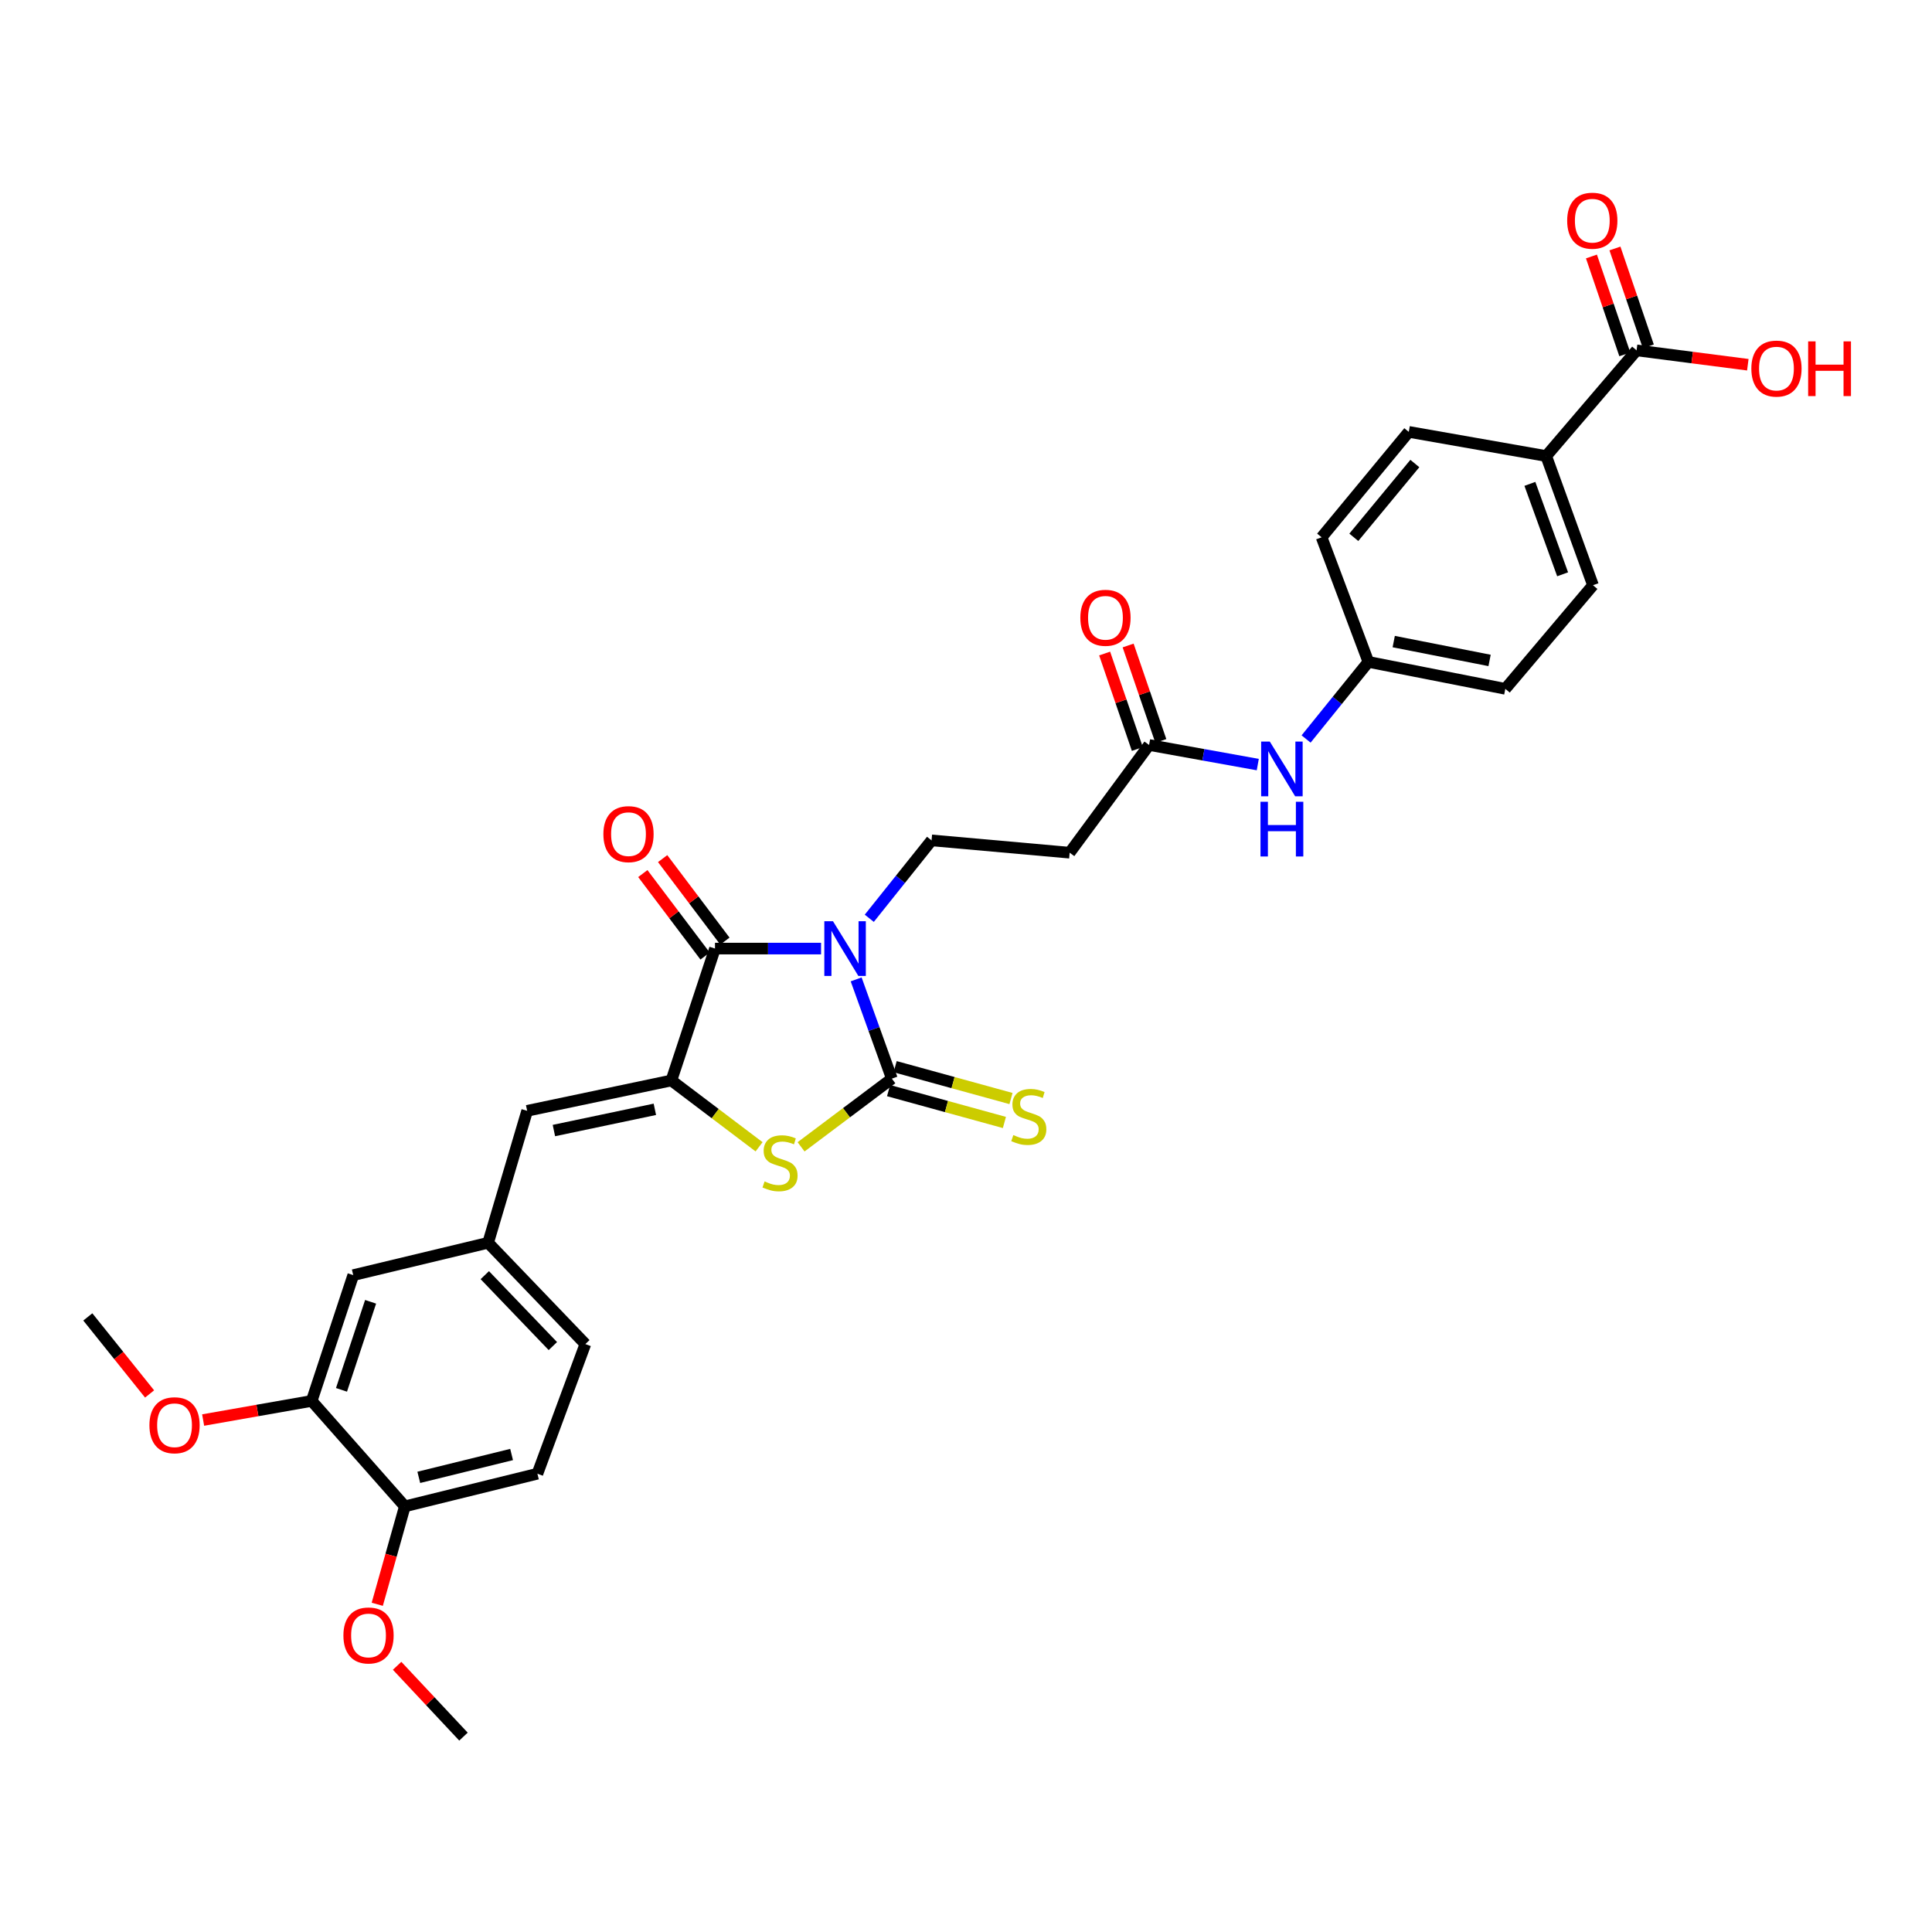 <?xml version='1.0' encoding='iso-8859-1'?>
<svg version='1.1' baseProfile='full'
              xmlns='http://www.w3.org/2000/svg'
                      xmlns:rdkit='http://www.rdkit.org/xml'
                      xmlns:xlink='http://www.w3.org/1999/xlink'
                  xml:space='preserve'
width='1000px' height='1000px' viewBox='0 0 1000 1000'>
<!-- END OF HEADER -->
<rect style='opacity:1.0;fill:#FFFFFF;stroke:none' width='1000' height='1000' x='0' y='0'> </rect>
<path class='bond-0' d='M 443.144,506.931 L 452.383,532.619' style='fill:none;fill-rule:evenodd;stroke:#0000FF;stroke-width:6px;stroke-linecap:butt;stroke-linejoin:miter;stroke-opacity:1' />
<path class='bond-0' d='M 452.383,532.619 L 461.622,558.307' style='fill:none;fill-rule:evenodd;stroke:#000000;stroke-width:6px;stroke-linecap:butt;stroke-linejoin:miter;stroke-opacity:1' />
<path class='bond-1' d='M 424.984,490.982 L 397.53,490.982' style='fill:none;fill-rule:evenodd;stroke:#0000FF;stroke-width:6px;stroke-linecap:butt;stroke-linejoin:miter;stroke-opacity:1' />
<path class='bond-1' d='M 397.53,490.982 L 370.076,490.982' style='fill:none;fill-rule:evenodd;stroke:#000000;stroke-width:6px;stroke-linecap:butt;stroke-linejoin:miter;stroke-opacity:1' />
<path class='bond-5' d='M 449.94,475.302 L 466.057,455.137' style='fill:none;fill-rule:evenodd;stroke:#0000FF;stroke-width:6px;stroke-linecap:butt;stroke-linejoin:miter;stroke-opacity:1' />
<path class='bond-5' d='M 466.057,455.137 L 482.174,434.973' style='fill:none;fill-rule:evenodd;stroke:#000000;stroke-width:6px;stroke-linecap:butt;stroke-linejoin:miter;stroke-opacity:1' />
<path class='bond-3' d='M 461.622,558.307 L 438.127,575.954' style='fill:none;fill-rule:evenodd;stroke:#000000;stroke-width:6px;stroke-linecap:butt;stroke-linejoin:miter;stroke-opacity:1' />
<path class='bond-3' d='M 438.127,575.954 L 414.632,593.601' style='fill:none;fill-rule:evenodd;stroke:#CCCC00;stroke-width:6px;stroke-linecap:butt;stroke-linejoin:miter;stroke-opacity:1' />
<path class='bond-8' d='M 459.918,564.501 L 489.899,572.745' style='fill:none;fill-rule:evenodd;stroke:#000000;stroke-width:6px;stroke-linecap:butt;stroke-linejoin:miter;stroke-opacity:1' />
<path class='bond-8' d='M 489.899,572.745 L 519.88,580.988' style='fill:none;fill-rule:evenodd;stroke:#CCCC00;stroke-width:6px;stroke-linecap:butt;stroke-linejoin:miter;stroke-opacity:1' />
<path class='bond-8' d='M 463.325,552.112 L 493.306,560.355' style='fill:none;fill-rule:evenodd;stroke:#000000;stroke-width:6px;stroke-linecap:butt;stroke-linejoin:miter;stroke-opacity:1' />
<path class='bond-8' d='M 493.306,560.355 L 523.287,568.598' style='fill:none;fill-rule:evenodd;stroke:#CCCC00;stroke-width:6px;stroke-linecap:butt;stroke-linejoin:miter;stroke-opacity:1' />
<path class='bond-2' d='M 370.076,490.982 L 347.504,559.249' style='fill:none;fill-rule:evenodd;stroke:#000000;stroke-width:6px;stroke-linecap:butt;stroke-linejoin:miter;stroke-opacity:1' />
<path class='bond-11' d='M 375.204,487.112 L 359.092,465.763' style='fill:none;fill-rule:evenodd;stroke:#000000;stroke-width:6px;stroke-linecap:butt;stroke-linejoin:miter;stroke-opacity:1' />
<path class='bond-11' d='M 359.092,465.763 L 342.98,444.415' style='fill:none;fill-rule:evenodd;stroke:#FF0000;stroke-width:6px;stroke-linecap:butt;stroke-linejoin:miter;stroke-opacity:1' />
<path class='bond-11' d='M 364.948,494.853 L 348.836,473.504' style='fill:none;fill-rule:evenodd;stroke:#000000;stroke-width:6px;stroke-linecap:butt;stroke-linejoin:miter;stroke-opacity:1' />
<path class='bond-11' d='M 348.836,473.504 L 332.724,452.156' style='fill:none;fill-rule:evenodd;stroke:#FF0000;stroke-width:6px;stroke-linecap:butt;stroke-linejoin:miter;stroke-opacity:1' />
<path class='bond-4' d='M 347.504,559.249 L 272.855,574.954' style='fill:none;fill-rule:evenodd;stroke:#000000;stroke-width:6px;stroke-linecap:butt;stroke-linejoin:miter;stroke-opacity:1' />
<path class='bond-4' d='M 338.952,574.179 L 286.698,585.172' style='fill:none;fill-rule:evenodd;stroke:#000000;stroke-width:6px;stroke-linecap:butt;stroke-linejoin:miter;stroke-opacity:1' />
<path class='bond-31' d='M 347.504,559.249 L 370.201,576.415' style='fill:none;fill-rule:evenodd;stroke:#000000;stroke-width:6px;stroke-linecap:butt;stroke-linejoin:miter;stroke-opacity:1' />
<path class='bond-31' d='M 370.201,576.415 L 392.899,593.581' style='fill:none;fill-rule:evenodd;stroke:#CCCC00;stroke-width:6px;stroke-linecap:butt;stroke-linejoin:miter;stroke-opacity:1' />
<path class='bond-13' d='M 272.855,574.954 L 252.653,643.256' style='fill:none;fill-rule:evenodd;stroke:#000000;stroke-width:6px;stroke-linecap:butt;stroke-linejoin:miter;stroke-opacity:1' />
<path class='bond-9' d='M 482.174,434.973 L 553.653,441.355' style='fill:none;fill-rule:evenodd;stroke:#000000;stroke-width:6px;stroke-linecap:butt;stroke-linejoin:miter;stroke-opacity:1' />
<path class='bond-6' d='M 847.086,181.352 L 800.314,236.048' style='fill:none;fill-rule:evenodd;stroke:#000000;stroke-width:6px;stroke-linecap:butt;stroke-linejoin:miter;stroke-opacity:1' />
<path class='bond-17' d='M 853.167,179.278 L 844.528,153.944' style='fill:none;fill-rule:evenodd;stroke:#000000;stroke-width:6px;stroke-linecap:butt;stroke-linejoin:miter;stroke-opacity:1' />
<path class='bond-17' d='M 844.528,153.944 L 835.89,128.61' style='fill:none;fill-rule:evenodd;stroke:#FF0000;stroke-width:6px;stroke-linecap:butt;stroke-linejoin:miter;stroke-opacity:1' />
<path class='bond-17' d='M 841.005,183.425 L 832.366,158.091' style='fill:none;fill-rule:evenodd;stroke:#000000;stroke-width:6px;stroke-linecap:butt;stroke-linejoin:miter;stroke-opacity:1' />
<path class='bond-17' d='M 832.366,158.091 L 823.728,132.757' style='fill:none;fill-rule:evenodd;stroke:#FF0000;stroke-width:6px;stroke-linecap:butt;stroke-linejoin:miter;stroke-opacity:1' />
<path class='bond-23' d='M 847.086,181.352 L 875.877,185.067' style='fill:none;fill-rule:evenodd;stroke:#000000;stroke-width:6px;stroke-linecap:butt;stroke-linejoin:miter;stroke-opacity:1' />
<path class='bond-23' d='M 875.877,185.067 L 904.668,188.783' style='fill:none;fill-rule:evenodd;stroke:#FF0000;stroke-width:6px;stroke-linecap:butt;stroke-linejoin:miter;stroke-opacity:1' />
<path class='bond-7' d='M 594.764,385.602 L 553.653,441.355' style='fill:none;fill-rule:evenodd;stroke:#000000;stroke-width:6px;stroke-linecap:butt;stroke-linejoin:miter;stroke-opacity:1' />
<path class='bond-14' d='M 594.764,385.602 L 622.893,390.676' style='fill:none;fill-rule:evenodd;stroke:#000000;stroke-width:6px;stroke-linecap:butt;stroke-linejoin:miter;stroke-opacity:1' />
<path class='bond-14' d='M 622.893,390.676 L 651.023,395.75' style='fill:none;fill-rule:evenodd;stroke:#0000FF;stroke-width:6px;stroke-linecap:butt;stroke-linejoin:miter;stroke-opacity:1' />
<path class='bond-18' d='M 600.842,383.52 L 592.379,358.812' style='fill:none;fill-rule:evenodd;stroke:#000000;stroke-width:6px;stroke-linecap:butt;stroke-linejoin:miter;stroke-opacity:1' />
<path class='bond-18' d='M 592.379,358.812 L 583.915,334.104' style='fill:none;fill-rule:evenodd;stroke:#FF0000;stroke-width:6px;stroke-linecap:butt;stroke-linejoin:miter;stroke-opacity:1' />
<path class='bond-18' d='M 588.686,387.684 L 580.223,362.976' style='fill:none;fill-rule:evenodd;stroke:#000000;stroke-width:6px;stroke-linecap:butt;stroke-linejoin:miter;stroke-opacity:1' />
<path class='bond-18' d='M 580.223,362.976 L 571.759,338.268' style='fill:none;fill-rule:evenodd;stroke:#FF0000;stroke-width:6px;stroke-linecap:butt;stroke-linejoin:miter;stroke-opacity:1' />
<path class='bond-10' d='M 161.329,725.115 L 182.844,660.01' style='fill:none;fill-rule:evenodd;stroke:#000000;stroke-width:6px;stroke-linecap:butt;stroke-linejoin:miter;stroke-opacity:1' />
<path class='bond-10' d='M 176.757,719.381 L 191.818,673.808' style='fill:none;fill-rule:evenodd;stroke:#000000;stroke-width:6px;stroke-linecap:butt;stroke-linejoin:miter;stroke-opacity:1' />
<path class='bond-27' d='M 161.329,725.115 L 133.236,730.064' style='fill:none;fill-rule:evenodd;stroke:#000000;stroke-width:6px;stroke-linecap:butt;stroke-linejoin:miter;stroke-opacity:1' />
<path class='bond-27' d='M 133.236,730.064 L 105.144,735.014' style='fill:none;fill-rule:evenodd;stroke:#FF0000;stroke-width:6px;stroke-linecap:butt;stroke-linejoin:miter;stroke-opacity:1' />
<path class='bond-33' d='M 161.329,725.115 L 209.543,779.689' style='fill:none;fill-rule:evenodd;stroke:#000000;stroke-width:6px;stroke-linecap:butt;stroke-linejoin:miter;stroke-opacity:1' />
<path class='bond-12' d='M 800.314,236.048 L 824.528,302.908' style='fill:none;fill-rule:evenodd;stroke:#000000;stroke-width:6px;stroke-linecap:butt;stroke-linejoin:miter;stroke-opacity:1' />
<path class='bond-12' d='M 791.864,250.452 L 808.814,297.255' style='fill:none;fill-rule:evenodd;stroke:#000000;stroke-width:6px;stroke-linecap:butt;stroke-linejoin:miter;stroke-opacity:1' />
<path class='bond-32' d='M 800.314,236.048 L 729.184,223.541' style='fill:none;fill-rule:evenodd;stroke:#000000;stroke-width:6px;stroke-linecap:butt;stroke-linejoin:miter;stroke-opacity:1' />
<path class='bond-15' d='M 252.653,643.256 L 182.844,660.01' style='fill:none;fill-rule:evenodd;stroke:#000000;stroke-width:6px;stroke-linecap:butt;stroke-linejoin:miter;stroke-opacity:1' />
<path class='bond-24' d='M 252.653,643.256 L 302.98,695.696' style='fill:none;fill-rule:evenodd;stroke:#000000;stroke-width:6px;stroke-linecap:butt;stroke-linejoin:miter;stroke-opacity:1' />
<path class='bond-24' d='M 250.931,660.019 L 286.16,696.728' style='fill:none;fill-rule:evenodd;stroke:#000000;stroke-width:6px;stroke-linecap:butt;stroke-linejoin:miter;stroke-opacity:1' />
<path class='bond-22' d='M 676.03,382.506 L 692.153,362.552' style='fill:none;fill-rule:evenodd;stroke:#0000FF;stroke-width:6px;stroke-linecap:butt;stroke-linejoin:miter;stroke-opacity:1' />
<path class='bond-22' d='M 692.153,362.552 L 708.275,342.599' style='fill:none;fill-rule:evenodd;stroke:#000000;stroke-width:6px;stroke-linecap:butt;stroke-linejoin:miter;stroke-opacity:1' />
<path class='bond-16' d='M 209.543,779.689 L 278.166,762.792' style='fill:none;fill-rule:evenodd;stroke:#000000;stroke-width:6px;stroke-linecap:butt;stroke-linejoin:miter;stroke-opacity:1' />
<path class='bond-16' d='M 216.764,764.678 L 264.801,752.85' style='fill:none;fill-rule:evenodd;stroke:#000000;stroke-width:6px;stroke-linecap:butt;stroke-linejoin:miter;stroke-opacity:1' />
<path class='bond-28' d='M 209.543,779.689 L 202.405,805.032' style='fill:none;fill-rule:evenodd;stroke:#000000;stroke-width:6px;stroke-linecap:butt;stroke-linejoin:miter;stroke-opacity:1' />
<path class='bond-28' d='M 202.405,805.032 L 195.268,830.375' style='fill:none;fill-rule:evenodd;stroke:#FF0000;stroke-width:6px;stroke-linecap:butt;stroke-linejoin:miter;stroke-opacity:1' />
<path class='bond-19' d='M 824.528,302.908 L 779.155,356.541' style='fill:none;fill-rule:evenodd;stroke:#000000;stroke-width:6px;stroke-linecap:butt;stroke-linejoin:miter;stroke-opacity:1' />
<path class='bond-20' d='M 729.184,223.541 L 684.061,278.109' style='fill:none;fill-rule:evenodd;stroke:#000000;stroke-width:6px;stroke-linecap:butt;stroke-linejoin:miter;stroke-opacity:1' />
<path class='bond-20' d='M 732.318,239.915 L 700.732,278.112' style='fill:none;fill-rule:evenodd;stroke:#000000;stroke-width:6px;stroke-linecap:butt;stroke-linejoin:miter;stroke-opacity:1' />
<path class='bond-21' d='M 278.166,762.792 L 302.98,695.696' style='fill:none;fill-rule:evenodd;stroke:#000000;stroke-width:6px;stroke-linecap:butt;stroke-linejoin:miter;stroke-opacity:1' />
<path class='bond-25' d='M 708.275,342.599 L 684.061,278.109' style='fill:none;fill-rule:evenodd;stroke:#000000;stroke-width:6px;stroke-linecap:butt;stroke-linejoin:miter;stroke-opacity:1' />
<path class='bond-26' d='M 708.275,342.599 L 779.155,356.541' style='fill:none;fill-rule:evenodd;stroke:#000000;stroke-width:6px;stroke-linecap:butt;stroke-linejoin:miter;stroke-opacity:1' />
<path class='bond-26' d='M 721.387,332.082 L 771.003,341.841' style='fill:none;fill-rule:evenodd;stroke:#000000;stroke-width:6px;stroke-linecap:butt;stroke-linejoin:miter;stroke-opacity:1' />
<path class='bond-29' d='M 77.423,721.508 L 61.439,701.57' style='fill:none;fill-rule:evenodd;stroke:#FF0000;stroke-width:6px;stroke-linecap:butt;stroke-linejoin:miter;stroke-opacity:1' />
<path class='bond-29' d='M 61.439,701.57 L 45.455,681.633' style='fill:none;fill-rule:evenodd;stroke:#000000;stroke-width:6px;stroke-linecap:butt;stroke-linejoin:miter;stroke-opacity:1' />
<path class='bond-30' d='M 205.544,862.216 L 222.72,880.542' style='fill:none;fill-rule:evenodd;stroke:#FF0000;stroke-width:6px;stroke-linecap:butt;stroke-linejoin:miter;stroke-opacity:1' />
<path class='bond-30' d='M 222.72,880.542 L 239.896,898.869' style='fill:none;fill-rule:evenodd;stroke:#000000;stroke-width:6px;stroke-linecap:butt;stroke-linejoin:miter;stroke-opacity:1' />
<path  class='atom-0' d='M 431.148 476.822
L 440.428 491.822
Q 441.348 493.302, 442.828 495.982
Q 444.308 498.662, 444.388 498.822
L 444.388 476.822
L 448.148 476.822
L 448.148 505.142
L 444.268 505.142
L 434.308 488.742
Q 433.148 486.822, 431.908 484.622
Q 430.708 482.422, 430.348 481.742
L 430.348 505.142
L 426.668 505.142
L 426.668 476.822
L 431.148 476.822
' fill='#0000FF'/>
<path  class='atom-4' d='M 395.742 611.501
Q 396.062 611.621, 397.382 612.181
Q 398.702 612.741, 400.142 613.101
Q 401.622 613.421, 403.062 613.421
Q 405.742 613.421, 407.302 612.141
Q 408.862 610.821, 408.862 608.541
Q 408.862 606.981, 408.062 606.021
Q 407.302 605.061, 406.102 604.541
Q 404.902 604.021, 402.902 603.421
Q 400.382 602.661, 398.862 601.941
Q 397.382 601.221, 396.302 599.701
Q 395.262 598.181, 395.262 595.621
Q 395.262 592.061, 397.662 589.861
Q 400.102 587.661, 404.902 587.661
Q 408.182 587.661, 411.902 589.221
L 410.982 592.301
Q 407.582 590.901, 405.022 590.901
Q 402.262 590.901, 400.742 592.061
Q 399.222 593.181, 399.262 595.141
Q 399.262 596.661, 400.022 597.581
Q 400.822 598.501, 401.942 599.021
Q 403.102 599.541, 405.022 600.141
Q 407.582 600.941, 409.102 601.741
Q 410.622 602.541, 411.702 604.181
Q 412.822 605.781, 412.822 608.541
Q 412.822 612.461, 410.182 614.581
Q 407.582 616.661, 403.222 616.661
Q 400.702 616.661, 398.782 616.101
Q 396.902 615.581, 394.662 614.661
L 395.742 611.501
' fill='#CCCC00'/>
<path  class='atom-9' d='M 524.501 587.515
Q 524.821 587.635, 526.141 588.195
Q 527.461 588.755, 528.901 589.115
Q 530.381 589.435, 531.821 589.435
Q 534.501 589.435, 536.061 588.155
Q 537.621 586.835, 537.621 584.555
Q 537.621 582.995, 536.821 582.035
Q 536.061 581.075, 534.861 580.555
Q 533.661 580.035, 531.661 579.435
Q 529.141 578.675, 527.621 577.955
Q 526.141 577.235, 525.061 575.715
Q 524.021 574.195, 524.021 571.635
Q 524.021 568.075, 526.421 565.875
Q 528.861 563.675, 533.661 563.675
Q 536.941 563.675, 540.661 565.235
L 539.741 568.315
Q 536.341 566.915, 533.781 566.915
Q 531.021 566.915, 529.501 568.075
Q 527.981 569.195, 528.021 571.155
Q 528.021 572.675, 528.781 573.595
Q 529.581 574.515, 530.701 575.035
Q 531.861 575.555, 533.781 576.155
Q 536.341 576.955, 537.861 577.755
Q 539.381 578.555, 540.461 580.195
Q 541.581 581.795, 541.581 584.555
Q 541.581 588.475, 538.941 590.595
Q 536.341 592.675, 531.981 592.675
Q 529.461 592.675, 527.541 592.115
Q 525.661 591.595, 523.421 590.675
L 524.501 587.515
' fill='#CCCC00'/>
<path  class='atom-12' d='M 312.31 431.747
Q 312.31 424.947, 315.67 421.147
Q 319.03 417.347, 325.31 417.347
Q 331.59 417.347, 334.95 421.147
Q 338.31 424.947, 338.31 431.747
Q 338.31 438.627, 334.91 442.547
Q 331.51 446.427, 325.31 446.427
Q 319.07 446.427, 315.67 442.547
Q 312.31 438.667, 312.31 431.747
M 325.31 443.227
Q 329.63 443.227, 331.95 440.347
Q 334.31 437.427, 334.31 431.747
Q 334.31 426.187, 331.95 423.387
Q 329.63 420.547, 325.31 420.547
Q 320.99 420.547, 318.63 423.347
Q 316.31 426.147, 316.31 431.747
Q 316.31 437.467, 318.63 440.347
Q 320.99 443.227, 325.31 443.227
' fill='#FF0000'/>
<path  class='atom-15' d='M 657.249 383.842
L 666.529 398.842
Q 667.449 400.322, 668.929 403.002
Q 670.409 405.682, 670.489 405.842
L 670.489 383.842
L 674.249 383.842
L 674.249 412.162
L 670.369 412.162
L 660.409 395.762
Q 659.249 393.842, 658.009 391.642
Q 656.809 389.442, 656.449 388.762
L 656.449 412.162
L 652.769 412.162
L 652.769 383.842
L 657.249 383.842
' fill='#0000FF'/>
<path  class='atom-15' d='M 652.429 414.994
L 656.269 414.994
L 656.269 427.034
L 670.749 427.034
L 670.749 414.994
L 674.589 414.994
L 674.589 443.314
L 670.749 443.314
L 670.749 430.234
L 656.269 430.234
L 656.269 443.314
L 652.429 443.314
L 652.429 414.994
' fill='#0000FF'/>
<path  class='atom-18' d='M 811.171 114.229
Q 811.171 107.429, 814.531 103.629
Q 817.891 99.829, 824.171 99.829
Q 830.451 99.829, 833.811 103.629
Q 837.171 107.429, 837.171 114.229
Q 837.171 121.109, 833.771 125.029
Q 830.371 128.909, 824.171 128.909
Q 817.931 128.909, 814.531 125.029
Q 811.171 121.149, 811.171 114.229
M 824.171 125.709
Q 828.491 125.709, 830.811 122.829
Q 833.171 119.909, 833.171 114.229
Q 833.171 108.669, 830.811 105.869
Q 828.491 103.029, 824.171 103.029
Q 819.851 103.029, 817.491 105.829
Q 815.171 108.629, 815.171 114.229
Q 815.171 119.949, 817.491 122.829
Q 819.851 125.709, 824.171 125.709
' fill='#FF0000'/>
<path  class='atom-19' d='M 559.185 319.764
Q 559.185 312.964, 562.545 309.164
Q 565.905 305.364, 572.185 305.364
Q 578.465 305.364, 581.825 309.164
Q 585.185 312.964, 585.185 319.764
Q 585.185 326.644, 581.785 330.564
Q 578.385 334.444, 572.185 334.444
Q 565.945 334.444, 562.545 330.564
Q 559.185 326.684, 559.185 319.764
M 572.185 331.244
Q 576.505 331.244, 578.825 328.364
Q 581.185 325.444, 581.185 319.764
Q 581.185 314.204, 578.825 311.404
Q 576.505 308.564, 572.185 308.564
Q 567.865 308.564, 565.505 311.364
Q 563.185 314.164, 563.185 319.764
Q 563.185 325.484, 565.505 328.364
Q 567.865 331.244, 572.185 331.244
' fill='#FF0000'/>
<path  class='atom-24' d='M 906.493 190.776
Q 906.493 183.976, 909.853 180.176
Q 913.213 176.376, 919.493 176.376
Q 925.773 176.376, 929.133 180.176
Q 932.493 183.976, 932.493 190.776
Q 932.493 197.656, 929.093 201.576
Q 925.693 205.456, 919.493 205.456
Q 913.253 205.456, 909.853 201.576
Q 906.493 197.696, 906.493 190.776
M 919.493 202.256
Q 923.813 202.256, 926.133 199.376
Q 928.493 196.456, 928.493 190.776
Q 928.493 185.216, 926.133 182.416
Q 923.813 179.576, 919.493 179.576
Q 915.173 179.576, 912.813 182.376
Q 910.493 185.176, 910.493 190.776
Q 910.493 196.496, 912.813 199.376
Q 915.173 202.256, 919.493 202.256
' fill='#FF0000'/>
<path  class='atom-24' d='M 935.893 176.696
L 939.733 176.696
L 939.733 188.736
L 954.213 188.736
L 954.213 176.696
L 958.053 176.696
L 958.053 205.016
L 954.213 205.016
L 954.213 191.936
L 939.733 191.936
L 939.733 205.016
L 935.893 205.016
L 935.893 176.696
' fill='#FF0000'/>
<path  class='atom-28' d='M 77.342 737.702
Q 77.342 730.902, 80.702 727.102
Q 84.062 723.302, 90.342 723.302
Q 96.622 723.302, 99.982 727.102
Q 103.342 730.902, 103.342 737.702
Q 103.342 744.582, 99.942 748.502
Q 96.542 752.382, 90.342 752.382
Q 84.102 752.382, 80.702 748.502
Q 77.342 744.622, 77.342 737.702
M 90.342 749.182
Q 94.662 749.182, 96.982 746.302
Q 99.342 743.382, 99.342 737.702
Q 99.342 732.142, 96.982 729.342
Q 94.662 726.502, 90.342 726.502
Q 86.022 726.502, 83.662 729.302
Q 81.342 732.102, 81.342 737.702
Q 81.342 743.422, 83.662 746.302
Q 86.022 749.182, 90.342 749.182
' fill='#FF0000'/>
<path  class='atom-29' d='M 177.747 846.508
Q 177.747 839.708, 181.107 835.908
Q 184.467 832.108, 190.747 832.108
Q 197.027 832.108, 200.387 835.908
Q 203.747 839.708, 203.747 846.508
Q 203.747 853.388, 200.347 857.308
Q 196.947 861.188, 190.747 861.188
Q 184.507 861.188, 181.107 857.308
Q 177.747 853.428, 177.747 846.508
M 190.747 857.988
Q 195.067 857.988, 197.387 855.108
Q 199.747 852.188, 199.747 846.508
Q 199.747 840.948, 197.387 838.148
Q 195.067 835.308, 190.747 835.308
Q 186.427 835.308, 184.067 838.108
Q 181.747 840.908, 181.747 846.508
Q 181.747 852.228, 184.067 855.108
Q 186.427 857.988, 190.747 857.988
' fill='#FF0000'/>
</svg>
